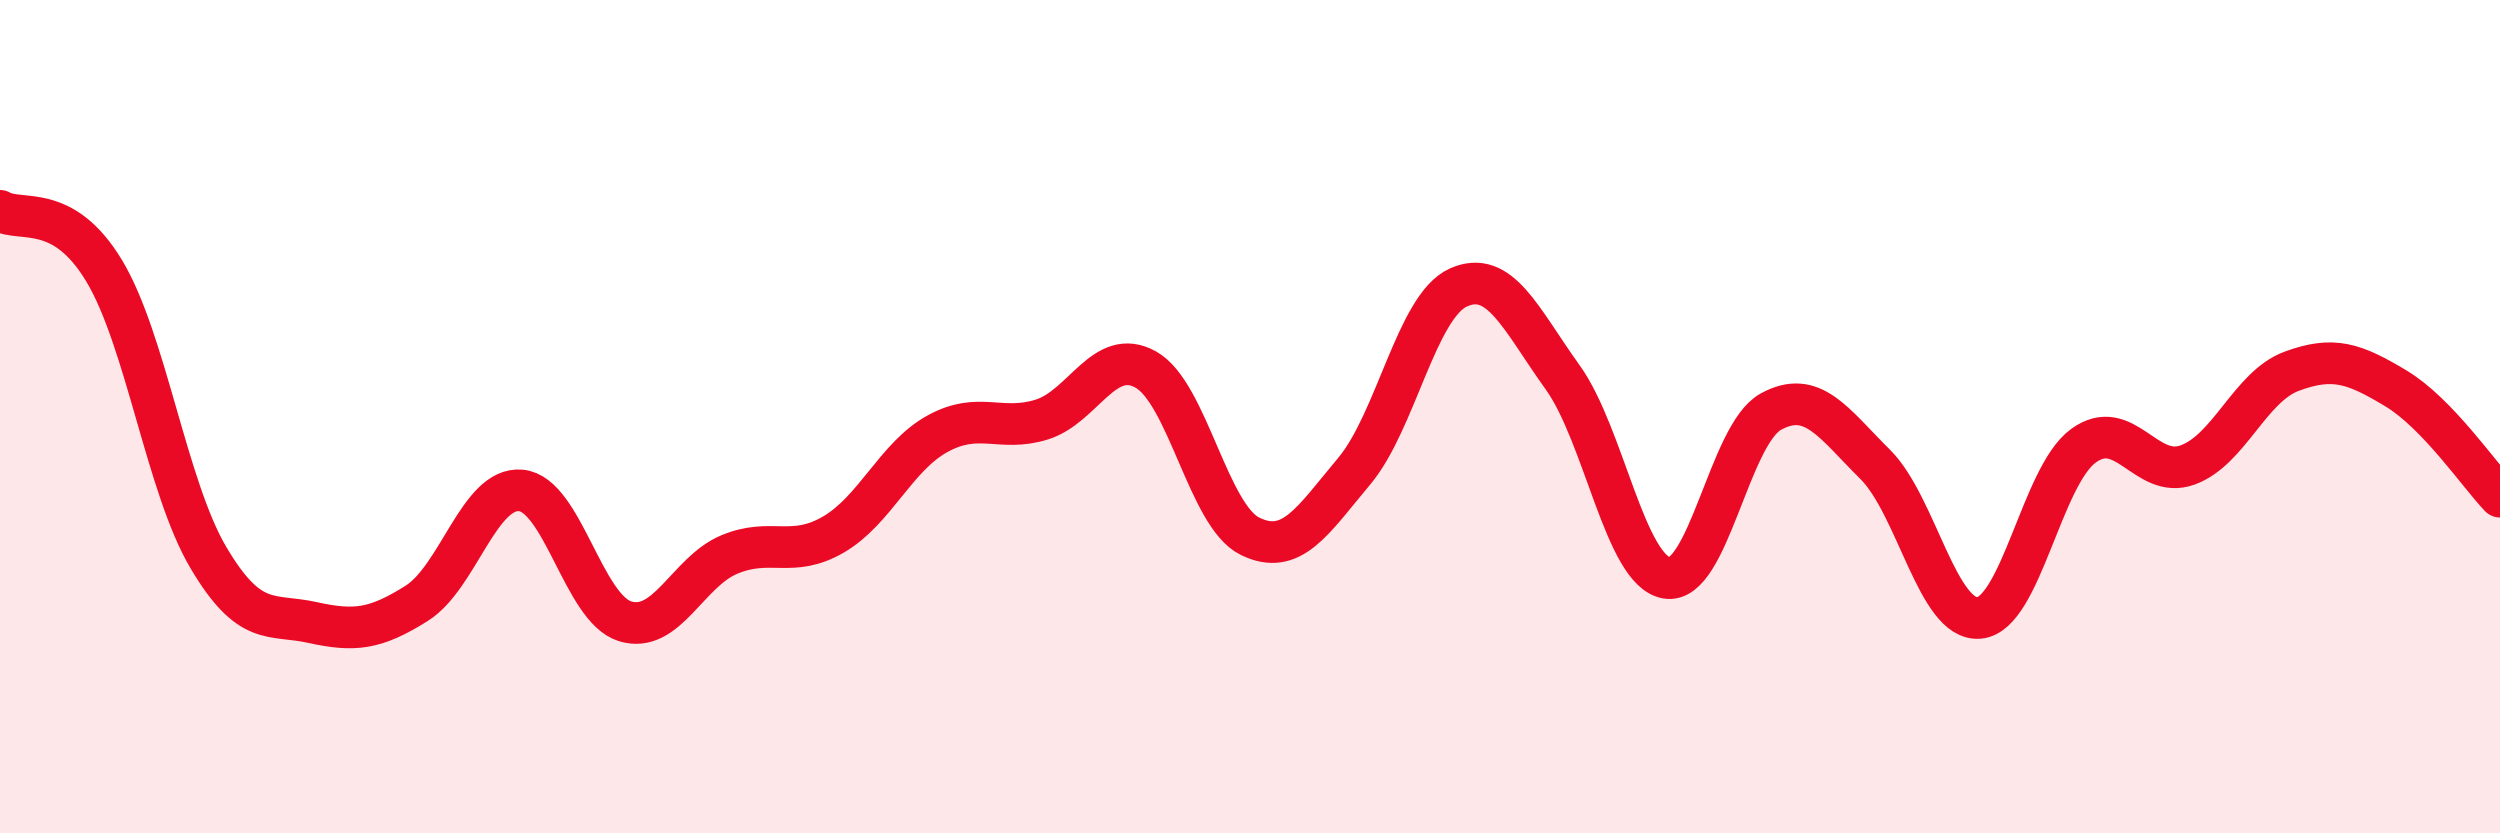 
    <svg width="60" height="20" viewBox="0 0 60 20" xmlns="http://www.w3.org/2000/svg">
      <path
        d="M 0,5.06 C 0.5,5.35 1.5,4.84 2.5,6.5 C 3.5,8.16 4,11.69 5,13.38 C 6,15.07 6.5,14.72 7.5,14.94 C 8.5,15.16 9,15.11 10,14.48 C 11,13.85 11.5,11.68 12.5,11.77 C 13.5,11.86 14,14.6 15,14.91 C 16,15.22 16.5,13.73 17.5,13.31 C 18.5,12.89 19,13.41 20,12.83 C 21,12.25 21.5,10.96 22.5,10.41 C 23.5,9.86 24,10.38 25,10.07 C 26,9.76 26.5,8.31 27.5,8.87 C 28.5,9.43 29,12.38 30,12.87 C 31,13.36 31.5,12.5 32.5,11.31 C 33.5,10.12 34,7.35 35,6.9 C 36,6.45 36.5,7.66 37.5,9.05 C 38.5,10.44 39,13.7 40,13.87 C 41,14.04 41.5,10.43 42.5,9.88 C 43.5,9.33 44,10.15 45,11.14 C 46,12.13 46.5,14.92 47.5,14.83 C 48.5,14.74 49,11.43 50,10.7 C 51,9.97 51.5,11.52 52.5,11.16 C 53.5,10.8 54,9.28 55,8.91 C 56,8.54 56.5,8.72 57.5,9.32 C 58.5,9.92 59.5,11.4 60,11.92L60 20L0 20Z"
        fill="#EB0A25"
        opacity="0.1"
        stroke-linecap="round"
        stroke-linejoin="round"
      />
      <path
        d="M 0,5.06 C 0.5,5.35 1.5,4.84 2.5,6.5 C 3.5,8.16 4,11.69 5,13.38 C 6,15.07 6.5,14.72 7.5,14.94 C 8.5,15.16 9,15.11 10,14.48 C 11,13.85 11.5,11.68 12.5,11.77 C 13.5,11.86 14,14.6 15,14.91 C 16,15.22 16.5,13.73 17.5,13.31 C 18.5,12.89 19,13.41 20,12.83 C 21,12.25 21.5,10.96 22.5,10.41 C 23.5,9.86 24,10.38 25,10.07 C 26,9.76 26.5,8.31 27.5,8.87 C 28.5,9.43 29,12.38 30,12.87 C 31,13.36 31.5,12.5 32.5,11.31 C 33.5,10.12 34,7.35 35,6.9 C 36,6.45 36.5,7.66 37.5,9.05 C 38.5,10.44 39,13.7 40,13.87 C 41,14.04 41.5,10.43 42.5,9.88 C 43.5,9.33 44,10.15 45,11.14 C 46,12.13 46.5,14.92 47.5,14.83 C 48.5,14.74 49,11.43 50,10.7 C 51,9.97 51.5,11.52 52.5,11.16 C 53.5,10.8 54,9.28 55,8.91 C 56,8.54 56.5,8.72 57.5,9.32 C 58.5,9.92 59.5,11.4 60,11.92"
        stroke="#EB0A25"
        stroke-width="1"
        fill="none"
        stroke-linecap="round"
        stroke-linejoin="round"
      />
    </svg>
  